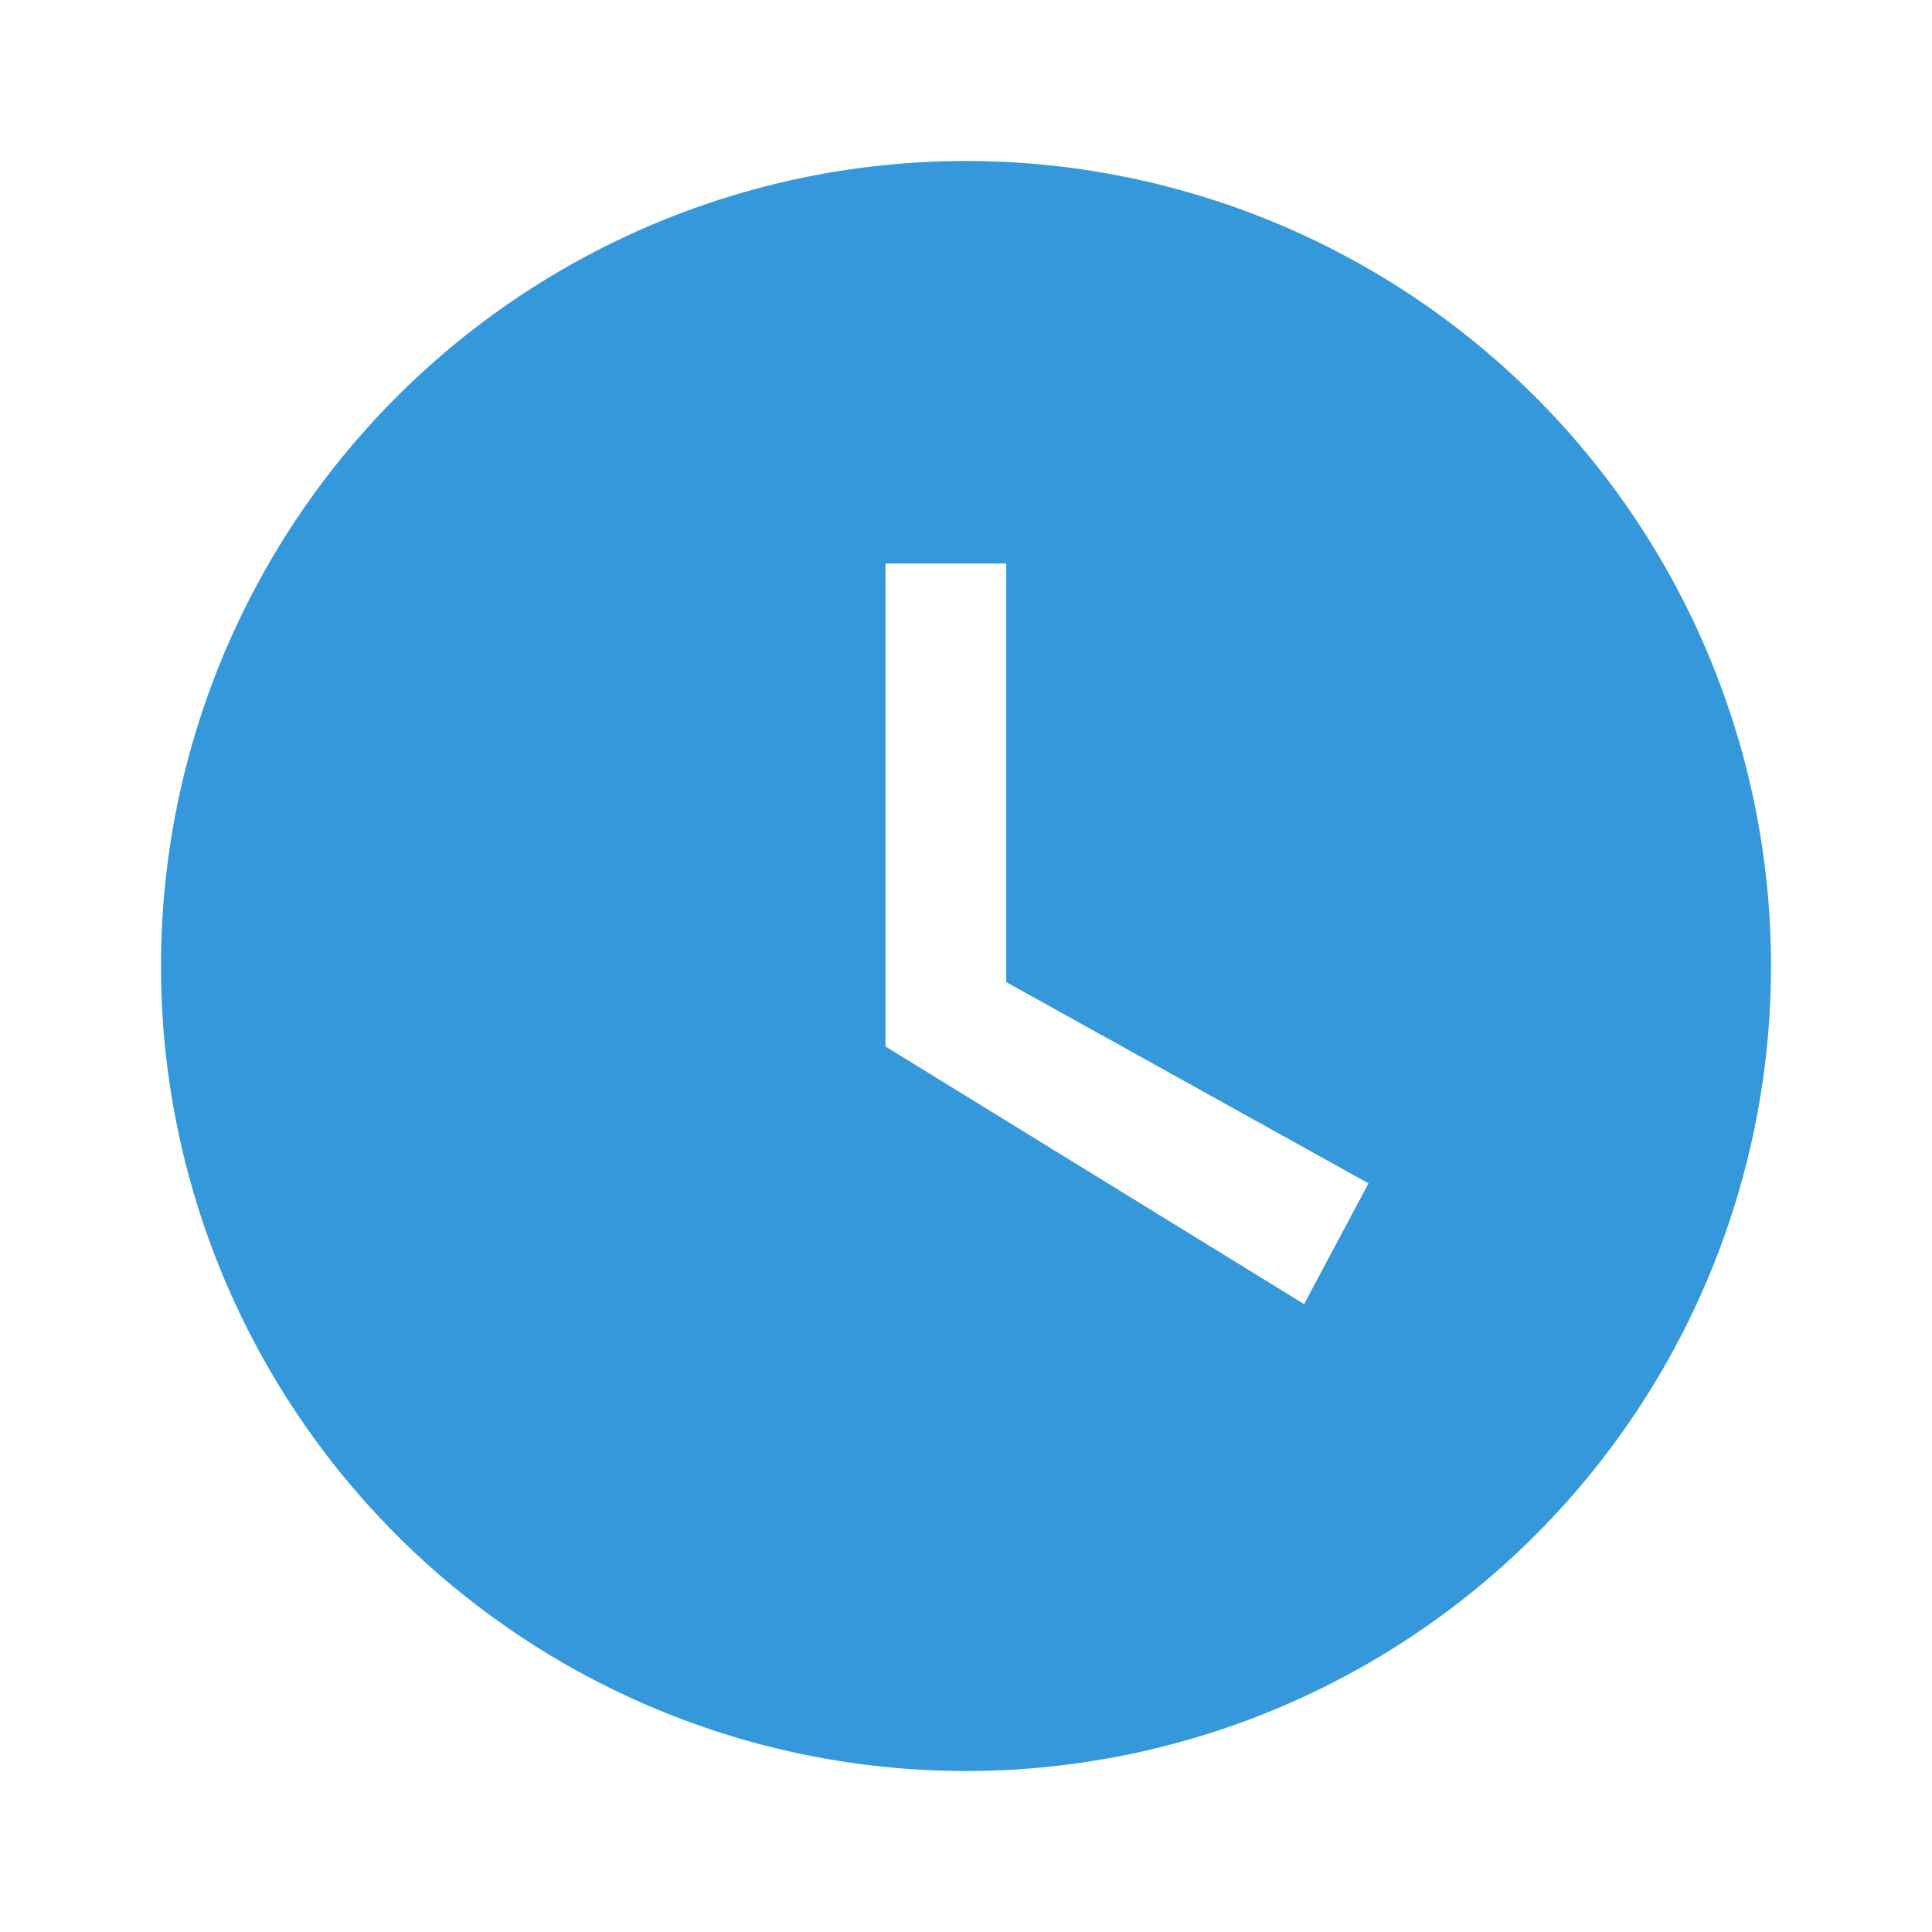 <svg width="24" height="24" viewBox="0 0 24 24" xmlns="http://www.w3.org/2000/svg">
  <path d="M12,2A10,10 0 0,0 2,12A10,10 0 0,0 12,22A10,10 0 0,0 22,12A10,10 0 0,0 12,2M16.2,16.2L11,13V7H12.5V12.2L17,14.7L16.2,16.2Z" fill="#3498db"/>
</svg>